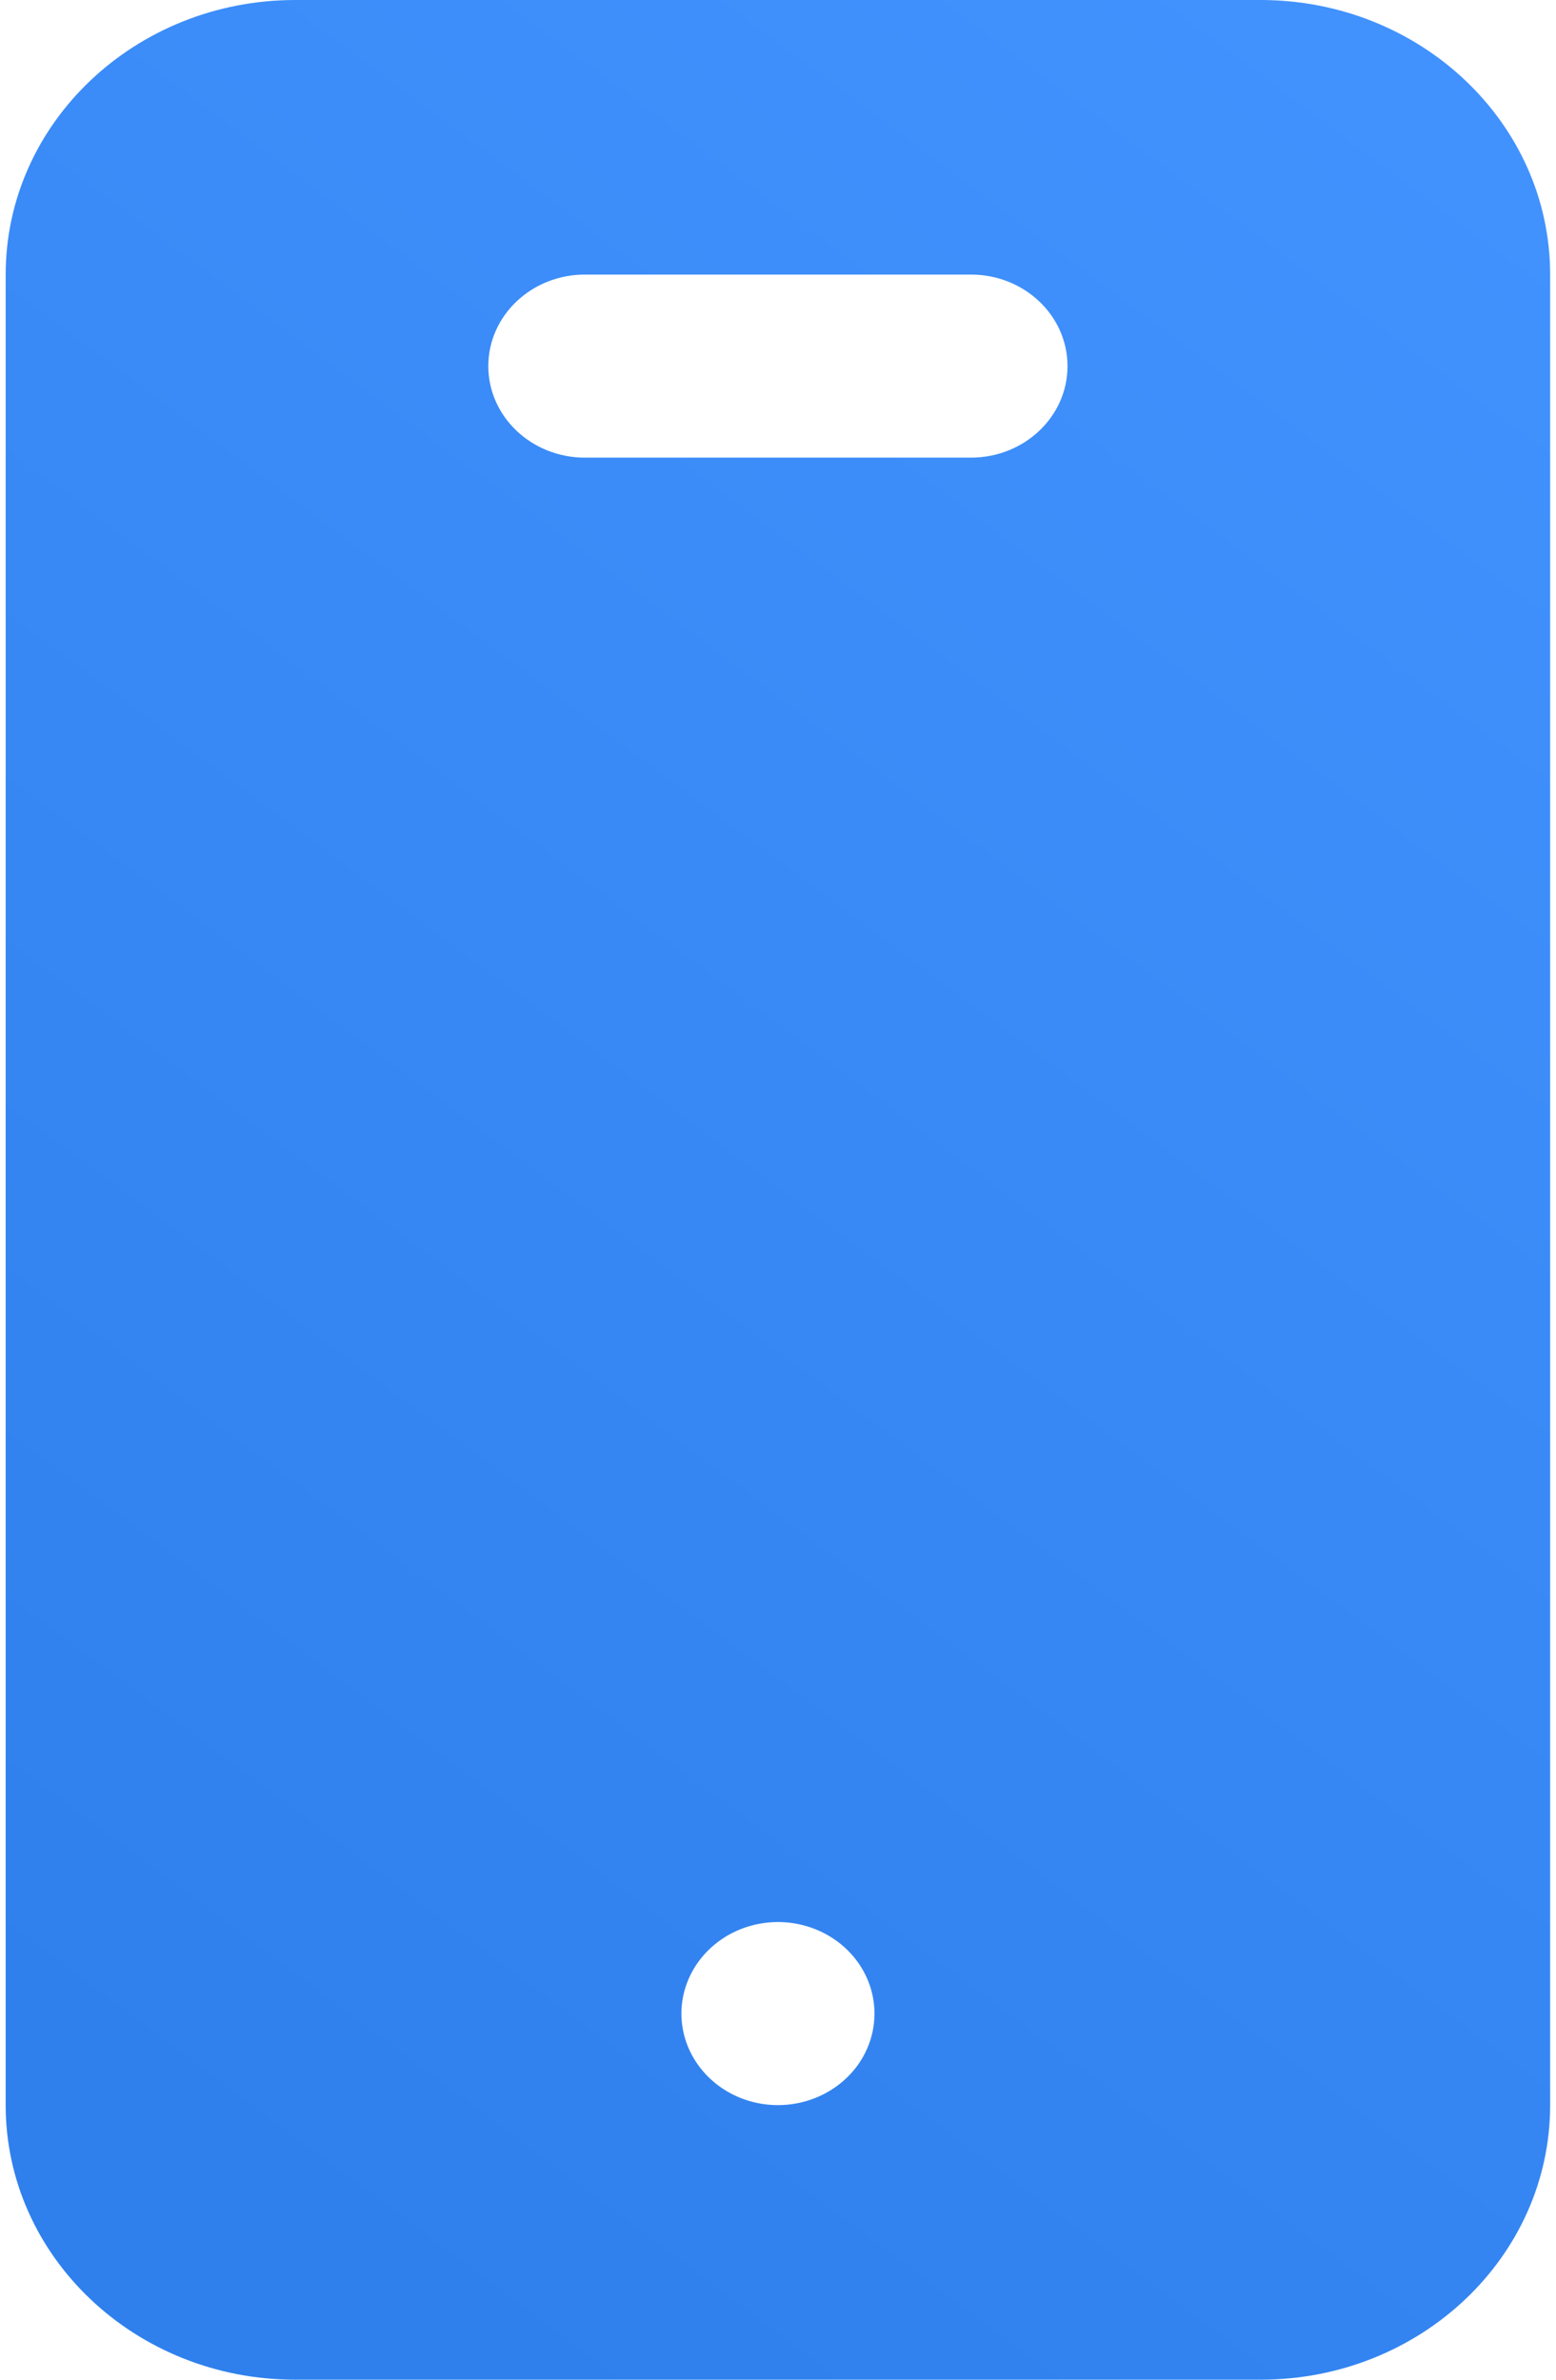 <svg width="17" height="26" viewBox="0 0 17 26" fill="none" xmlns="http://www.w3.org/2000/svg">
<g clipPath="url(#clip0_48532_468)">
<path d="M13.772 0H3.226C1.48 0 0.062 1.343 0.062 3V23C0.062 24.657 1.48 26 3.226 26H13.772C15.519 26 16.936 24.657 16.936 23V3C16.936 1.343 15.519 0 13.772 0ZM8.499 23C8.073 23 7.689 22.756 7.525 22.382C7.362 22.009 7.452 21.579 7.754 21.293C8.055 21.007 8.509 20.921 8.903 21.076C9.297 21.231 9.554 21.595 9.554 22C9.554 22.266 9.443 22.52 9.245 22.707C9.048 22.894 8.779 23 8.499 23ZM10.608 5H6.39C5.808 5 5.335 4.552 5.335 4C5.335 3.448 5.808 3 6.39 3H10.608C11.191 3 11.663 3.448 11.663 4C11.663 4.552 11.191 5 10.608 5Z" fill="url(#paint0_linear_48532_468)"/>
</g>
<defs>
<linearGradient id="paint0_linear_48532_468" x1="15.917" y1="-2.074" x2="-1.22" y2="20.939" gradientUnits="userSpaceOnUse">
<stop stop-color="#4394FF"/>
<stop offset="1" stop-color="#2F80ED"/>
</linearGradient>
<clipPath id="clip0_48532_468">
<rect width="17" height="26" fill="white"/>
</clipPath>
</defs>
</svg>
